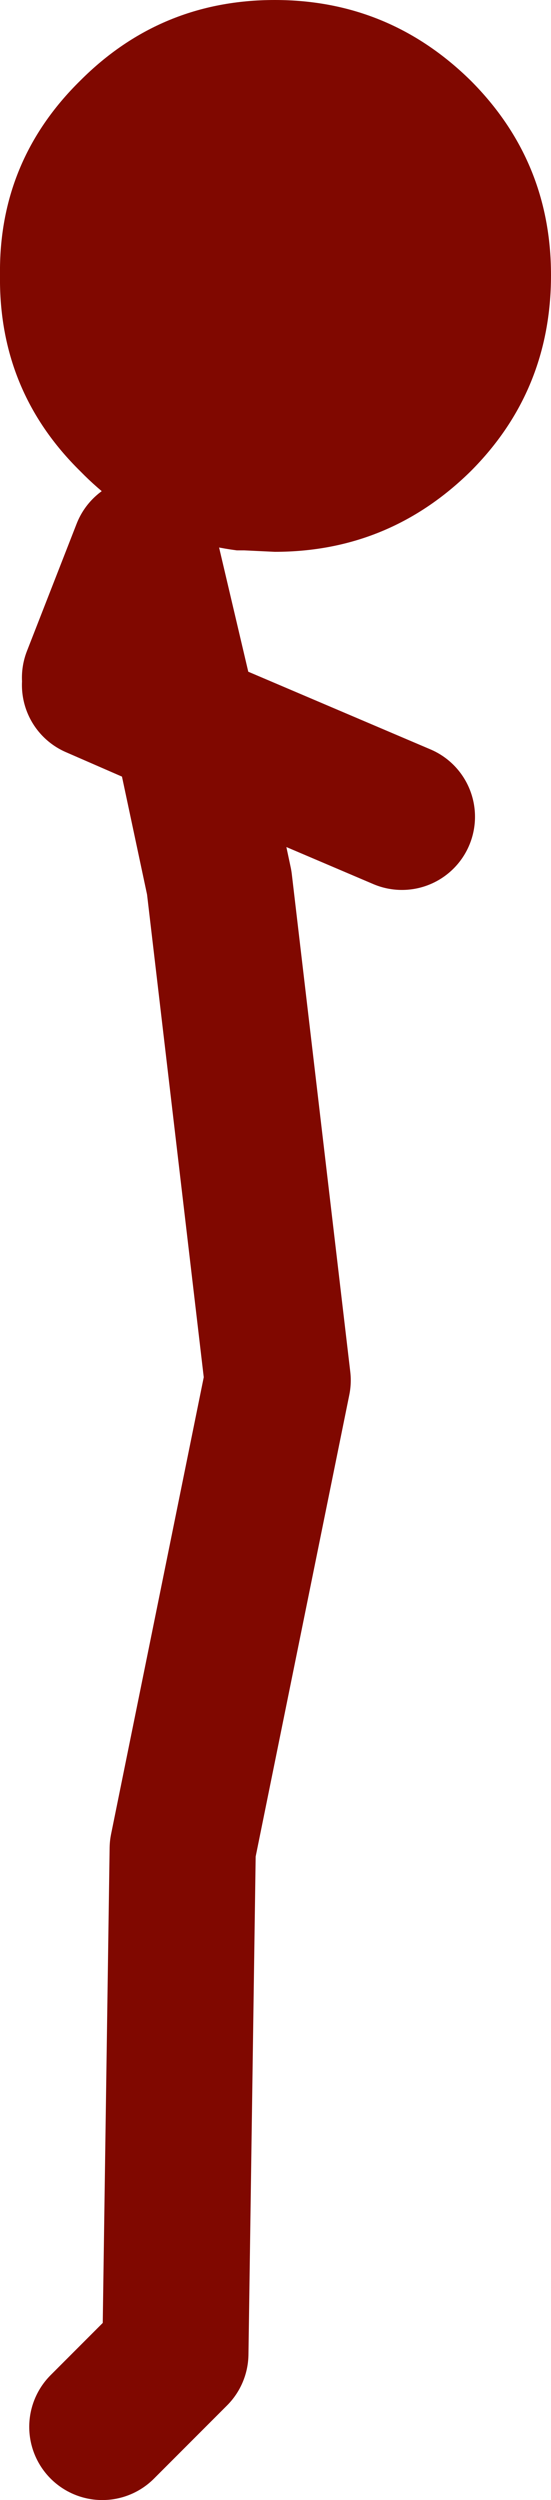 <?xml version="1.0" encoding="UTF-8" standalone="no"?>
<svg xmlns:xlink="http://www.w3.org/1999/xlink" height="85.4px" width="18.85px" xmlns="http://www.w3.org/2000/svg">
  <g transform="matrix(1.0, 0.0, 0.0, 1.0, 8.25, 72.9)">
    <path d="M1.15 -72.9 Q5.05 -72.9 7.85 -70.15 10.6 -67.4 10.6 -63.5 10.6 -59.55 7.85 -56.8 5.05 -54.05 1.15 -54.05 L0.1 -54.1 -0.05 -54.1 -0.15 -54.1 Q-3.25 -54.5 -5.5 -56.8 -8.3 -59.55 -8.25 -63.5 -8.3 -67.4 -5.5 -70.15 -2.75 -72.9 1.15 -72.9" fill="#800800" fill-rule="evenodd" stroke="none"/>
    <path d="M-5.0 -49.5 L-1.9 -48.15 -3.3 -54.1 -5.0 -49.75 M-4.75 10.0 L-2.25 7.5 -2.0 -9.75 1.25 -25.75 -0.75 -42.75 -1.9 -48.15 5.5 -45.0" fill="none" stroke="#800800" stroke-linecap="round" stroke-linejoin="round" stroke-width="5.0"/>
  </g>
</svg>
